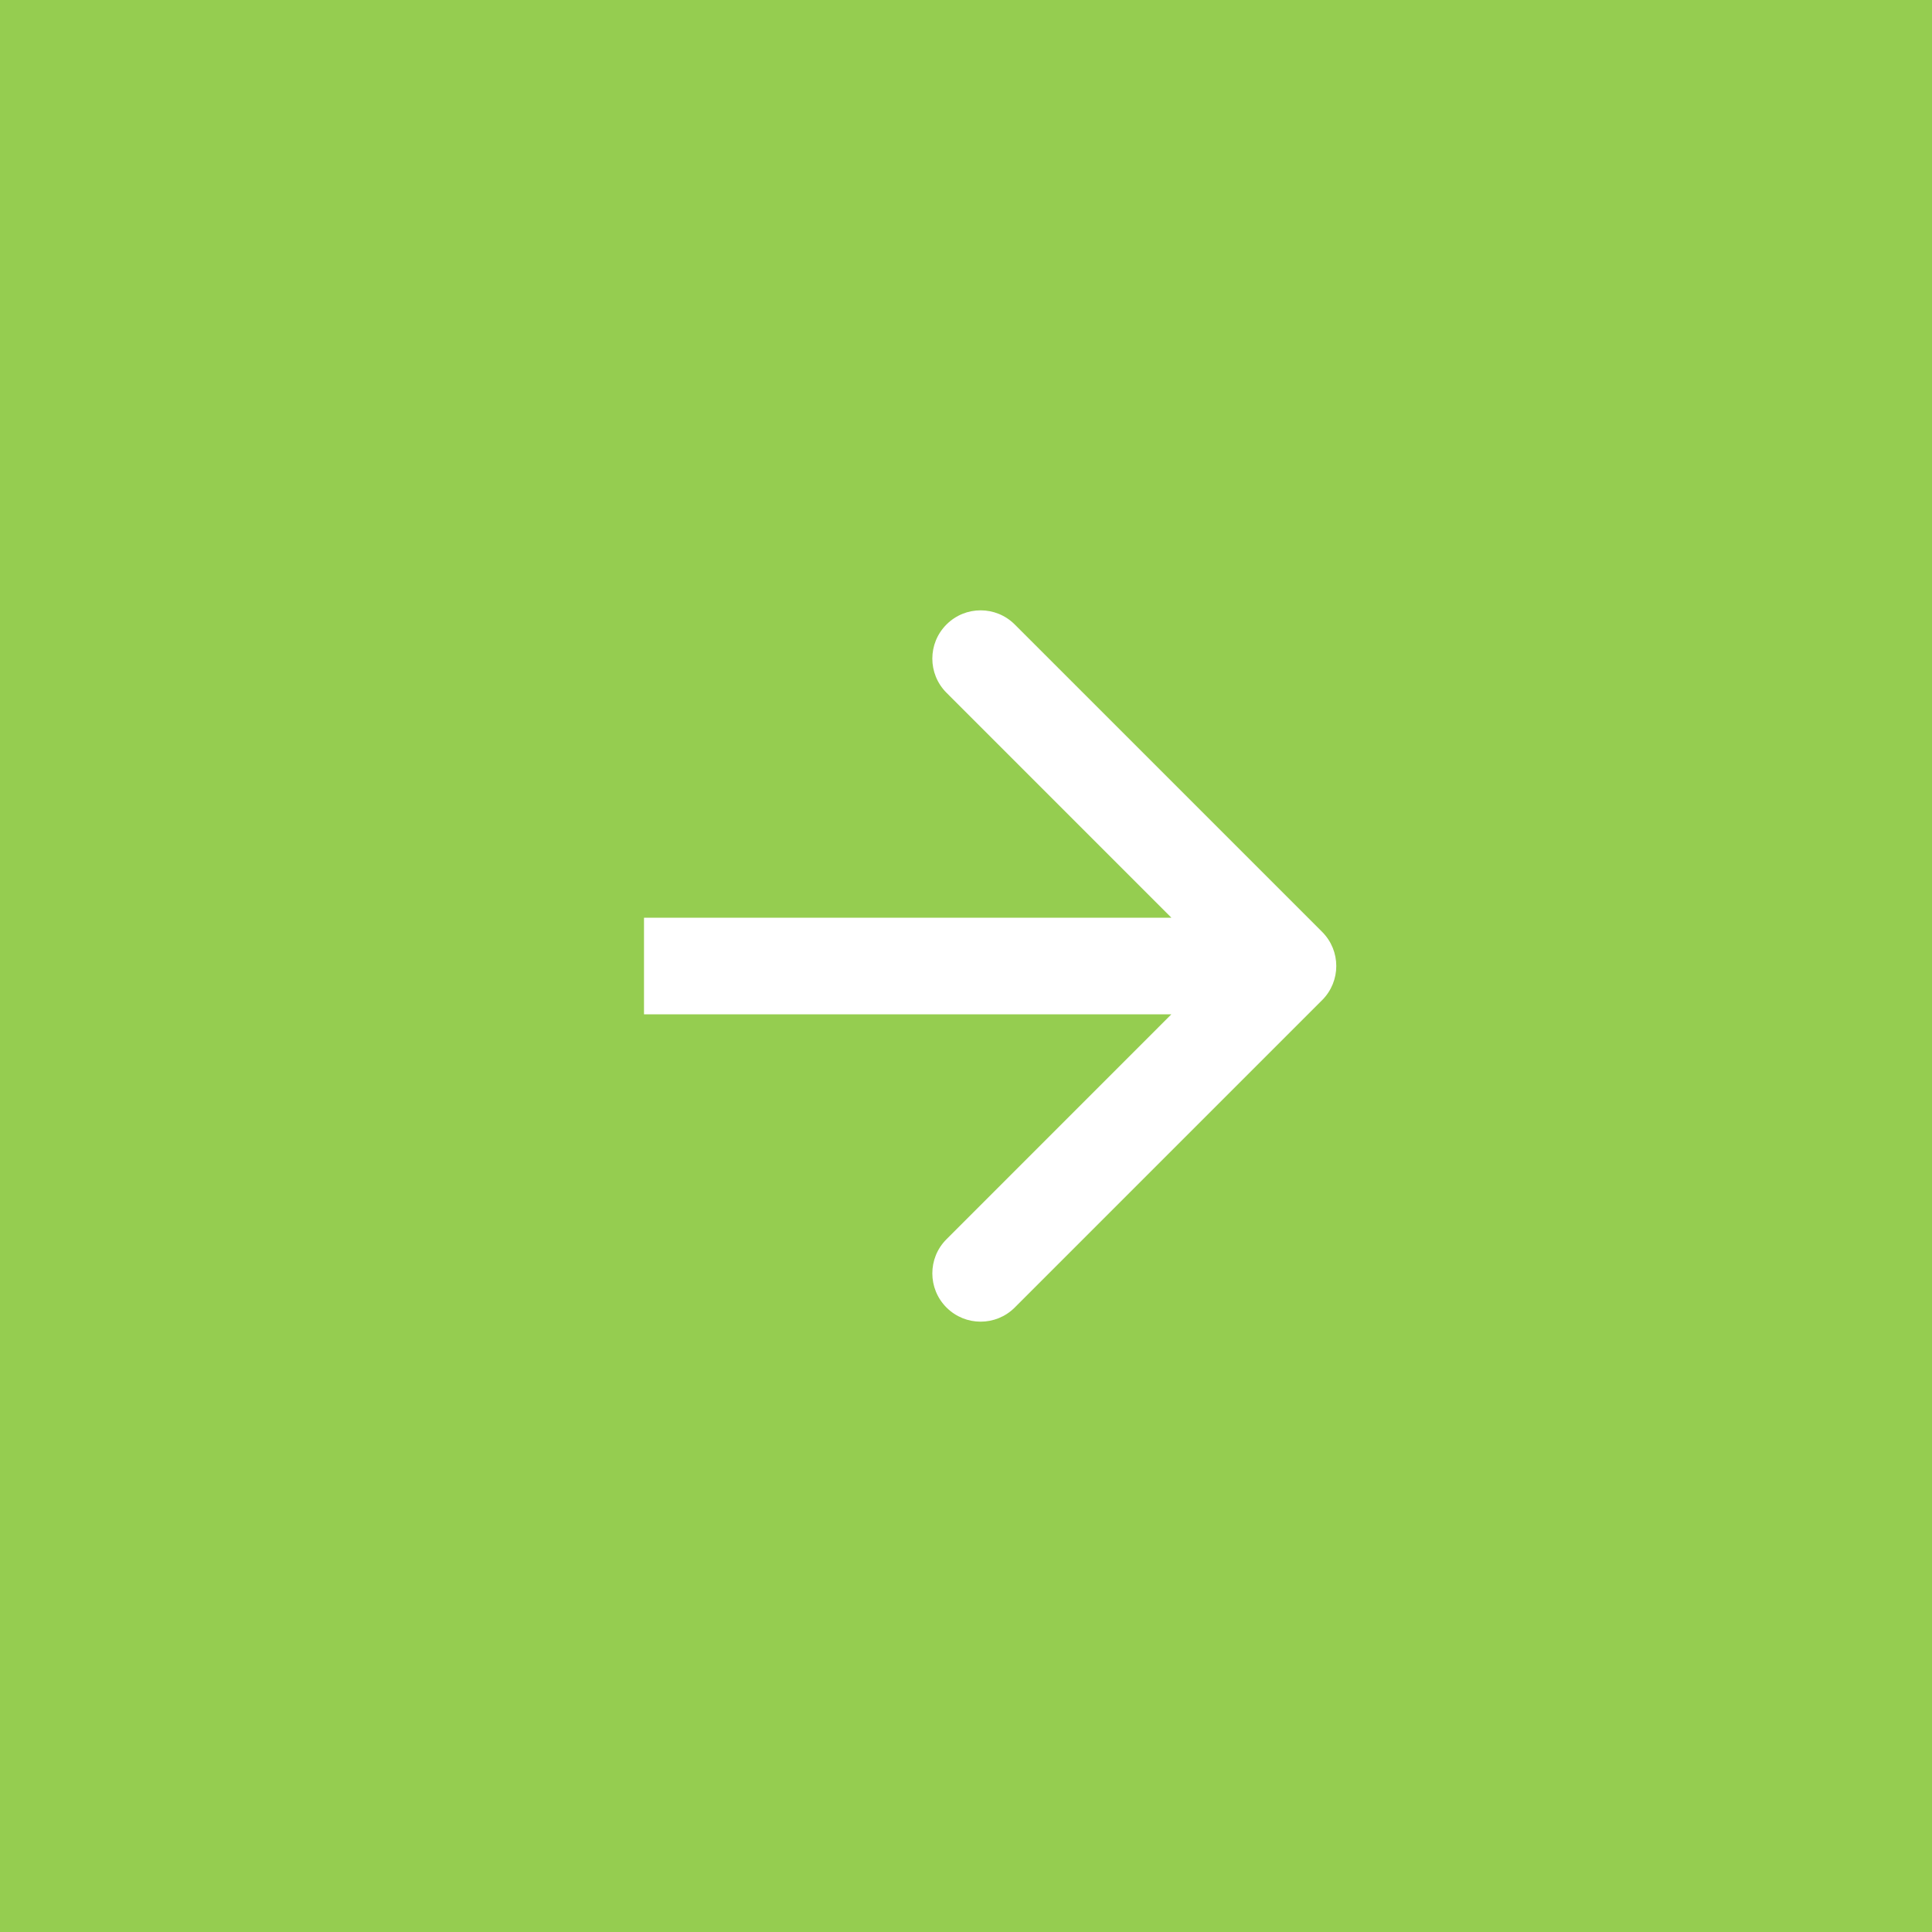 <?xml version="1.0" encoding="UTF-8"?> <svg xmlns="http://www.w3.org/2000/svg" width="30" height="30" viewBox="0 0 30 30" fill="none"><rect x="0" y="0" width="30" height="30" fill="#333333" stroke="none"/><rect width="30" height="30" transform="matrix(-1 0 0 1 30 0)" fill="#95CD50"></rect><path d="M20.53 14.47C20.823 14.763 20.823 15.237 20.53 15.53L15.757 20.303C15.464 20.596 14.99 20.596 14.697 20.303C14.404 20.01 14.404 19.535 14.697 19.243L18.939 15L14.697 10.757C14.404 10.464 14.404 9.99 14.697 9.697C14.99 9.404 15.464 9.404 15.757 9.697L20.53 14.47ZM10 14.25L15 14.25L15 15.75L10 15.75L10 14.25ZM15 14.25L20 14.25L20 15.75L15 15.75L15 14.25Z" fill="white"></path></svg> 